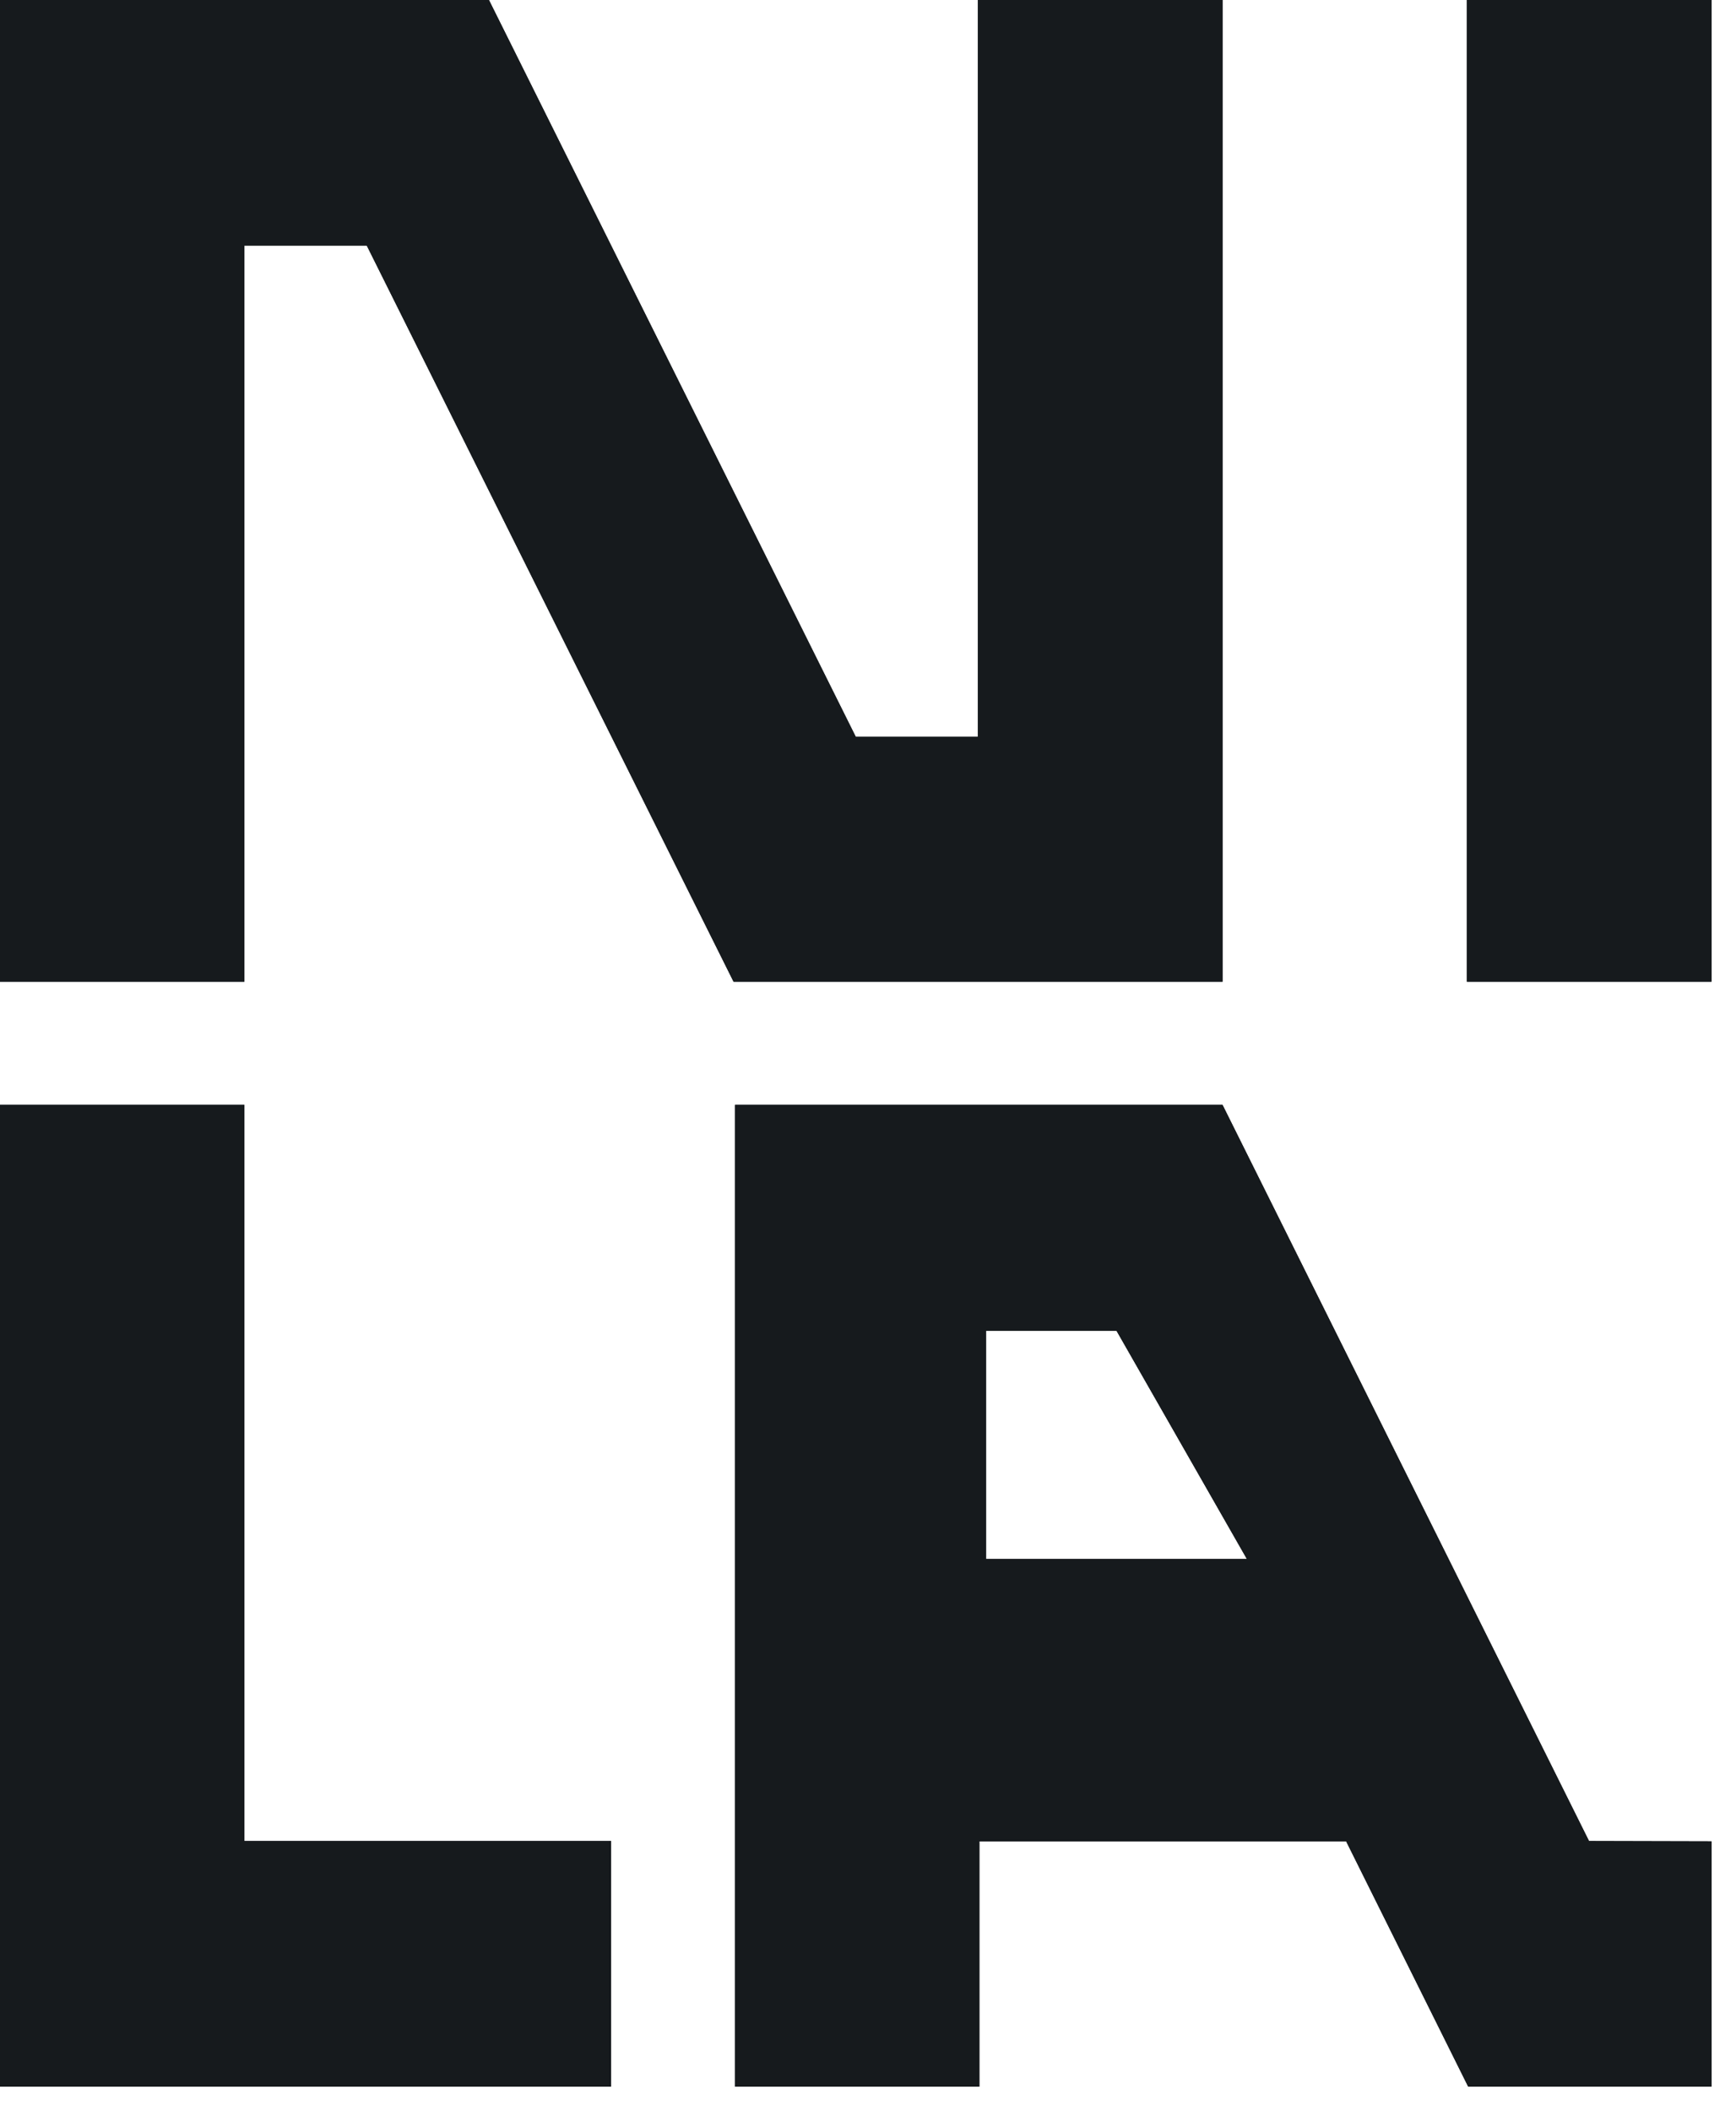 <svg width="51" height="62" viewBox="0 0 51 62" fill="none" xmlns="http://www.w3.org/2000/svg">
<g clip-path="url(#clip0_301_471)">
<path fill-rule="evenodd" clip-rule="evenodd" d="M7.178 54.067H17.953V61.28H0V32.447H7.178V54.067Z" fill="#161A1D"/>
<path fill-rule="evenodd" clip-rule="evenodd" d="M7.178 28.832H0V0H14.364L25.14 21.637H28.729V0H35.916V28.832H21.551L10.775 7.212H7.178V28.832Z" fill="#161A1D"/>
<path d="M50.28 0H43.094V28.832H50.28V0Z" fill="#161A1D"/>
<path fill-rule="evenodd" clip-rule="evenodd" d="M46.682 54.067L35.915 32.447H21.594V61.288H28.772V54.076H39.547L43.136 61.288H50.323V54.076L46.682 54.067ZM28.97 45.785V39.082H32.801L36.631 45.785H28.97Z" fill="#161A1D"/>
<path fill-rule="evenodd" clip-rule="evenodd" d="M7.178 54.067H17.953V61.28H0V32.447H7.178V54.067Z" fill="#161A1D"/>
<path fill-rule="evenodd" clip-rule="evenodd" d="M7.178 28.832H0V0H14.364L25.14 21.637H28.729V0H35.916V28.832H21.551L10.775 7.212H7.178V28.832Z" fill="#161A1D"/>
<path d="M50.28 0H43.094V28.832H50.28V0Z" fill="#161A1D"/>
<path fill-rule="evenodd" clip-rule="evenodd" d="M46.682 54.067L35.915 32.447H21.594V61.288H28.772V54.076H39.547L43.136 61.288H50.323V54.076L46.682 54.067ZM28.97 45.785V39.082H32.801L36.631 45.785H28.97Z" fill="#161A1D"/>
</g>
<defs>
<clipPath id="clip0_301_471">
<rect width="50.28" height="61.28" fill="white"/>
</clipPath>
</defs>
</svg>

